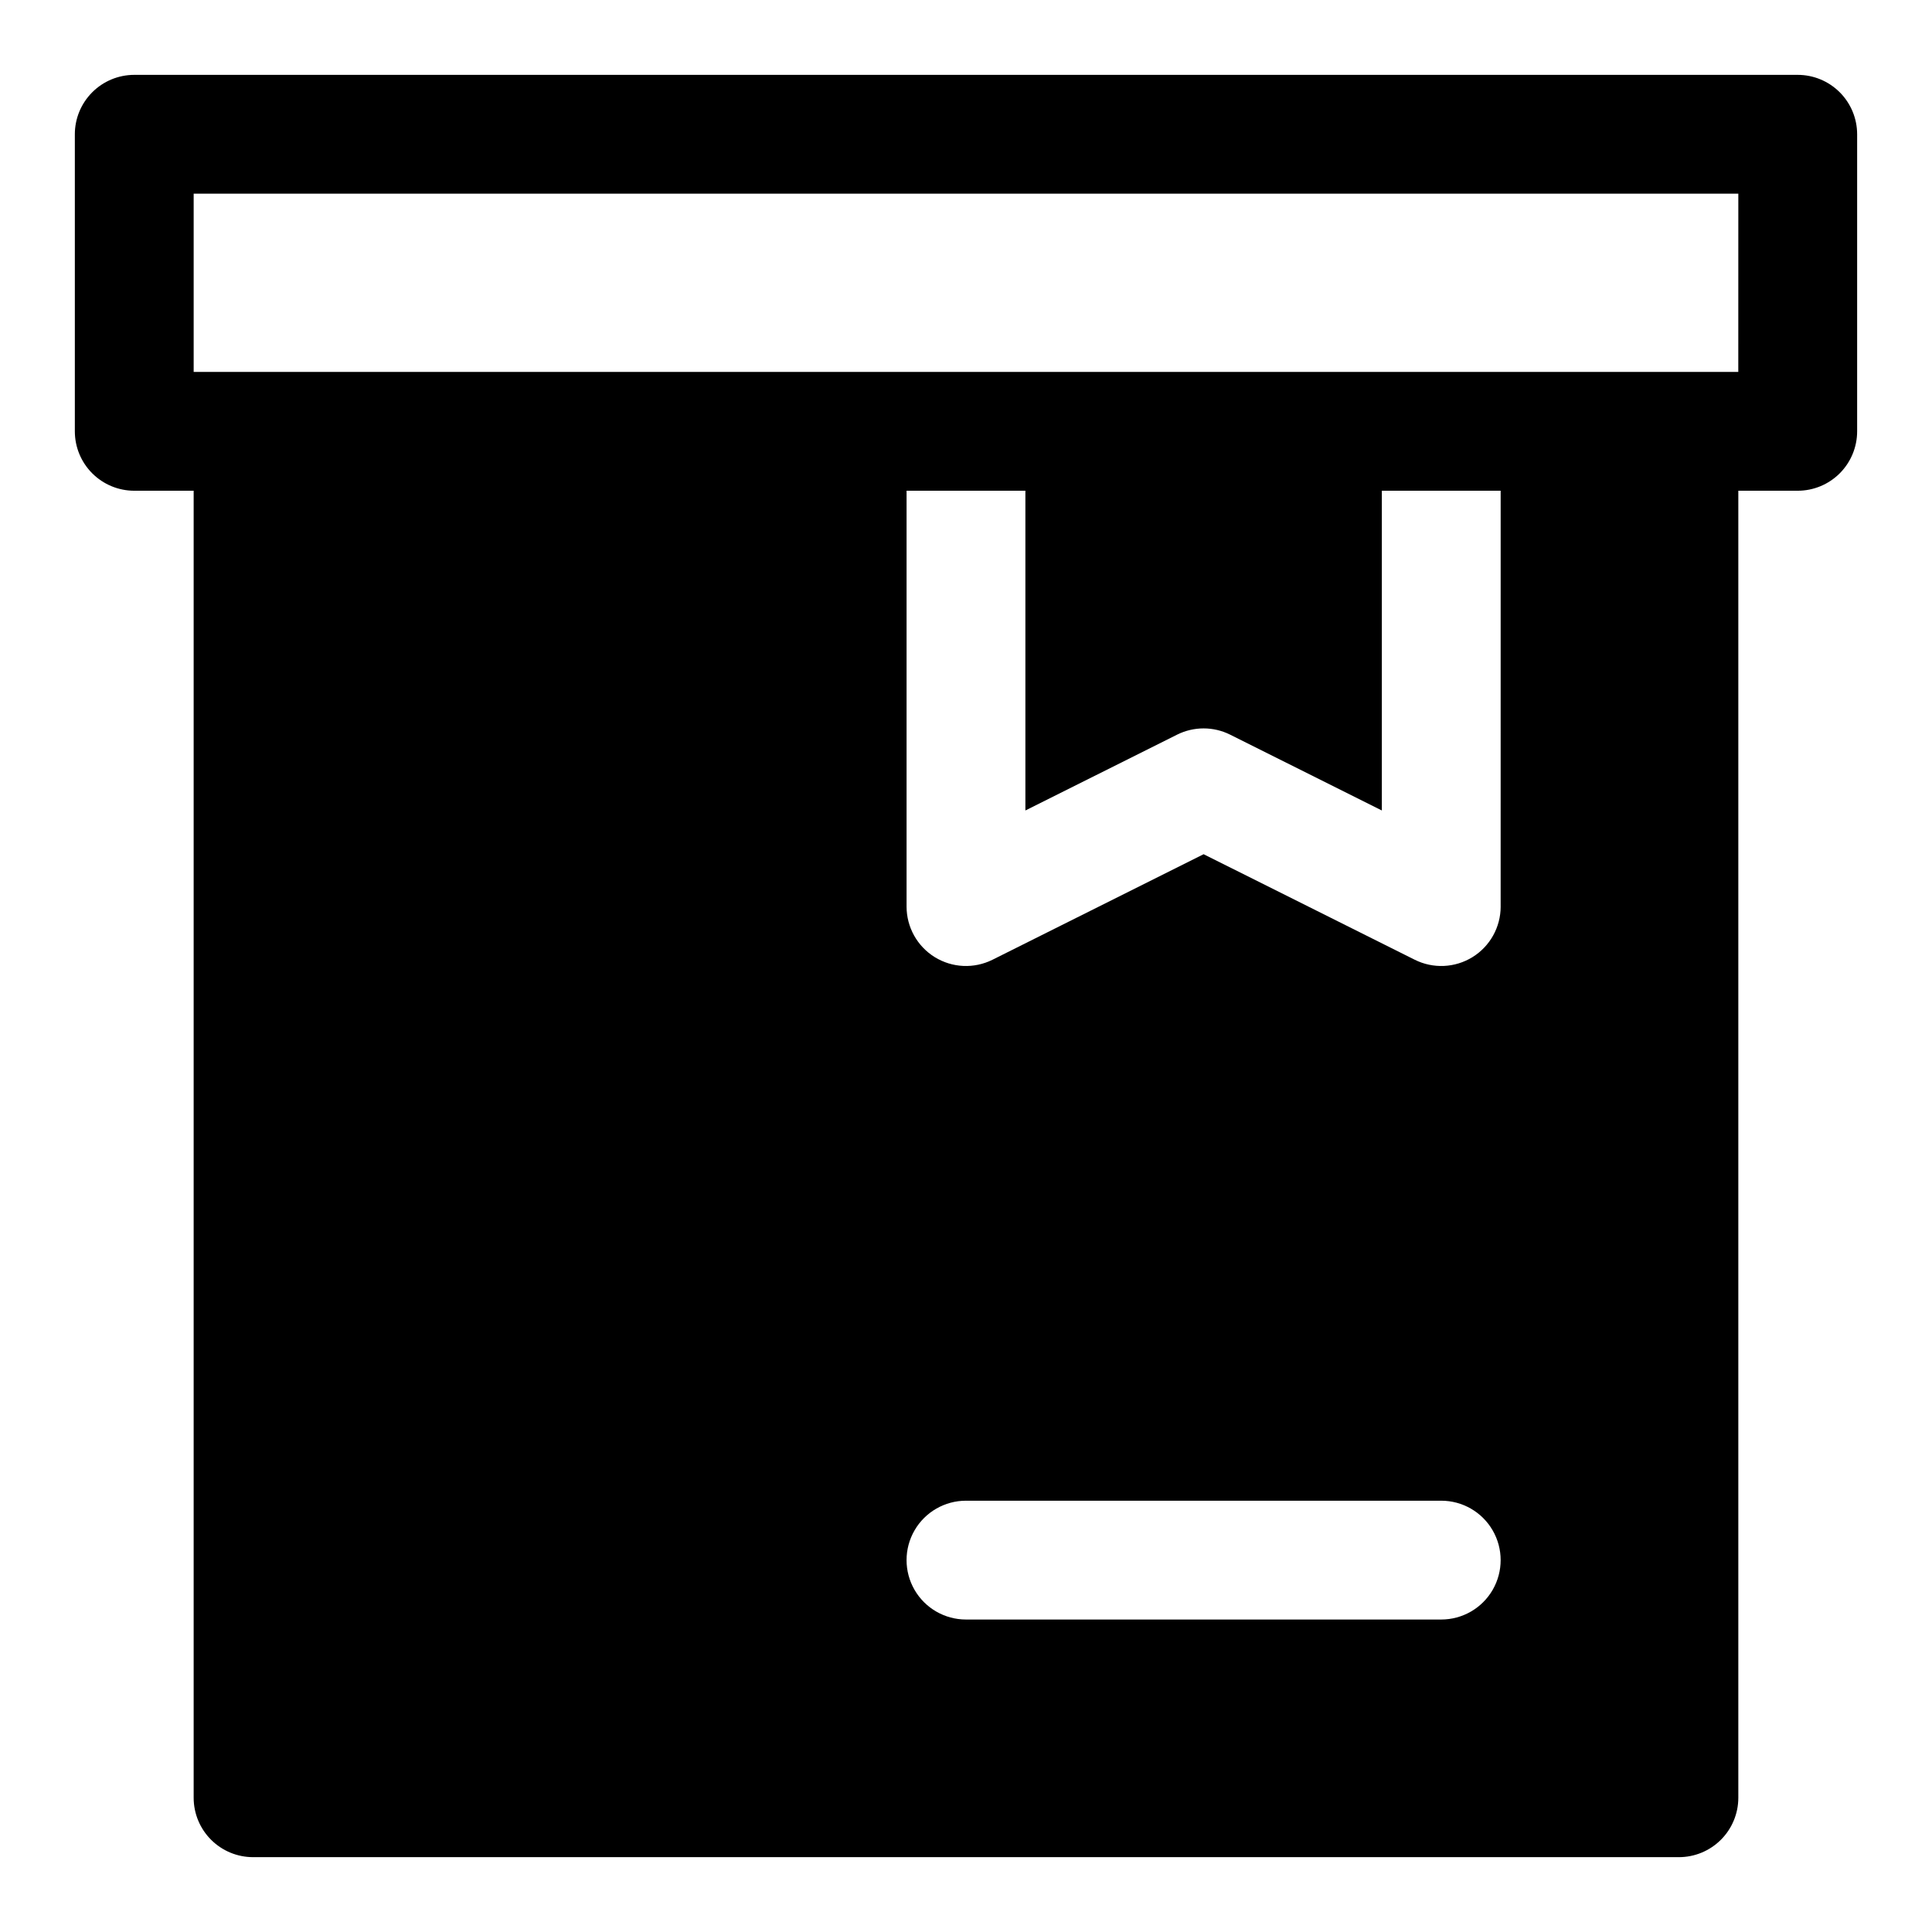 <?xml version="1.0" encoding="UTF-8"?>
<!-- Uploaded to: ICON Repo, www.svgrepo.com, Generator: ICON Repo Mixer Tools -->
<svg fill="#000000" width="800px" height="800px" version="1.1" viewBox="144 144 512 512" xmlns="http://www.w3.org/2000/svg">
 <path d="m620.41 163.84h-440.83c-4.176 0-8.18 1.66-11.133 4.613s-4.613 6.957-4.613 11.133v78.719c0 4.176 1.66 8.18 4.613 11.133s6.957 4.613 11.133 4.613h15.742v346.37c0 4.176 1.66 8.18 4.613 11.133s6.957 4.613 11.133 4.613h377.86c4.176 0 8.18-1.66 11.133-4.613s4.613-6.957 4.613-11.133v-346.37h15.742c4.176 0 8.18-1.66 11.133-4.613s4.613-6.957 4.613-11.133v-78.719c0-4.176-1.66-8.18-4.613-11.133s-6.957-4.613-11.133-4.613zm-94.465 409.35h-125.95c-5.625 0-10.824-3-13.637-7.871s-2.812-10.875 0-15.746 8.012-7.871 13.637-7.871h125.95-0.004c5.625 0 10.824 3 13.637 7.871s2.812 10.875 0 15.746-8.012 7.871-13.637 7.871zm15.742-188.93h0.004c-0.004 5.453-2.828 10.52-7.469 13.387-4.641 2.867-10.434 3.129-15.312 0.688l-55.938-27.961-55.938 27.961h-0.004c-4.879 2.441-10.672 2.18-15.312-0.688s-7.465-7.934-7.469-13.387v-110.21h31.488v84.734l40.195-20.09c4.43-2.215 9.645-2.215 14.074 0l40.195 20.09v-84.734h31.488zm62.977-141.7h-409.34v-47.234h409.35z" fill-rule="evenodd"/>
</svg>